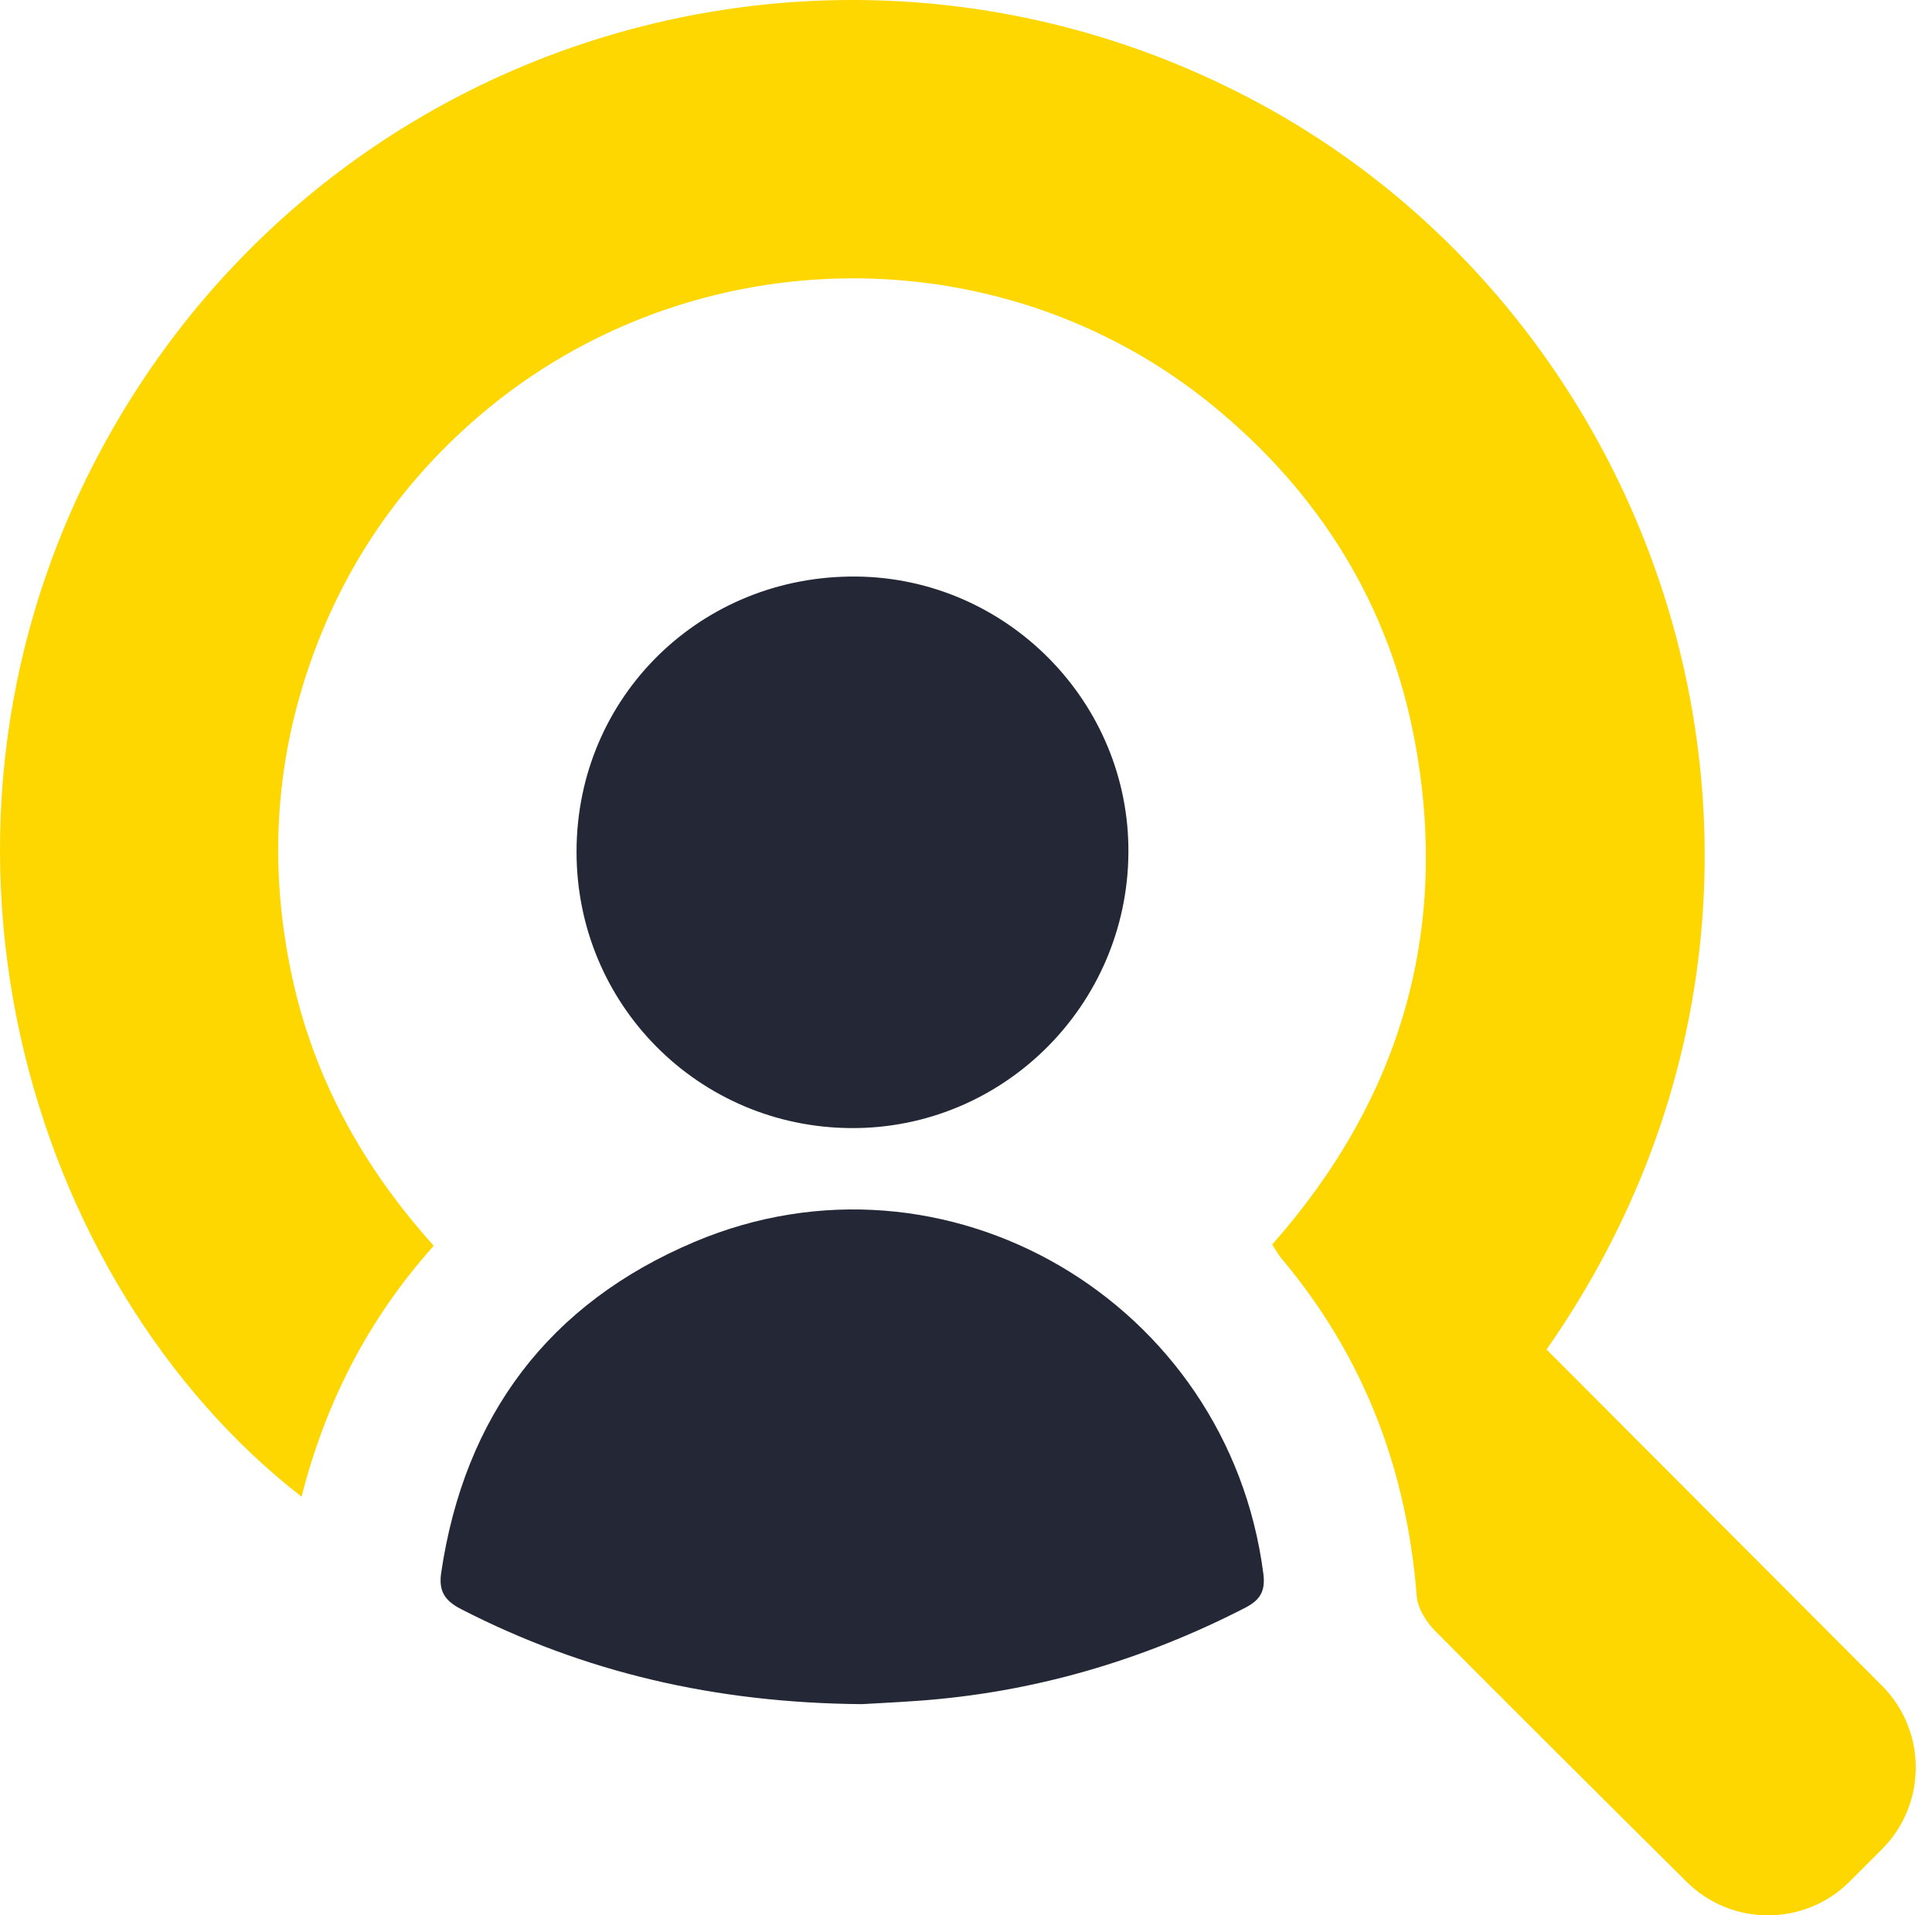 <svg width="116" height="115" viewBox="0 0 116 115" fill="none" xmlns="http://www.w3.org/2000/svg">
<path d="M92.856 81.025L112.999 101.215C115.706 103.932 115.697 108.329 112.989 111.036L111.055 112.97C108.357 115.669 103.979 115.678 101.271 112.989C96.705 108.461 90.044 101.828 86.148 97.903C85.62 97.366 85.12 96.554 85.063 95.837C84.469 88.233 81.883 81.44 76.959 75.581C76.77 75.364 76.638 75.1 76.383 74.723C84.053 66.052 87.063 55.948 84.959 44.561C83.45 36.362 79.251 29.598 72.77 24.314C59.816 13.766 40.796 14.248 28.248 25.427C23.578 29.588 20.285 34.645 18.361 40.589C16.436 46.532 16.219 52.58 17.54 58.665C18.861 64.769 21.786 70.062 26.041 74.798C22.106 79.195 19.54 84.214 18.106 89.865C1.643 77.063 -6.593 49.835 6.407 26.39C20.069 1.766 50.825 -7.159 75.581 6.19C101.102 19.946 111.489 54.382 92.856 81.025Z" fill="#FED600"/>
<path d="M51.737 102.319C42.935 102.244 35.076 100.413 27.679 96.611C26.679 96.092 26.33 95.517 26.491 94.422C27.887 84.997 32.962 78.261 41.68 74.572C56.785 68.176 73.739 78.157 75.852 94.479C75.993 95.555 75.644 96.083 74.739 96.545C68.559 99.715 62.021 101.63 55.087 102.121C53.803 102.215 52.511 102.272 51.737 102.319Z" fill="#232736"/>
<path d="M51.109 67.732C41.929 67.685 34.589 60.279 34.617 51.099C34.636 41.844 42.08 34.532 51.401 34.617C60.458 34.692 67.827 42.174 67.751 51.212C67.685 60.373 60.223 67.779 51.109 67.732Z" fill="#232736"/>
</svg>

